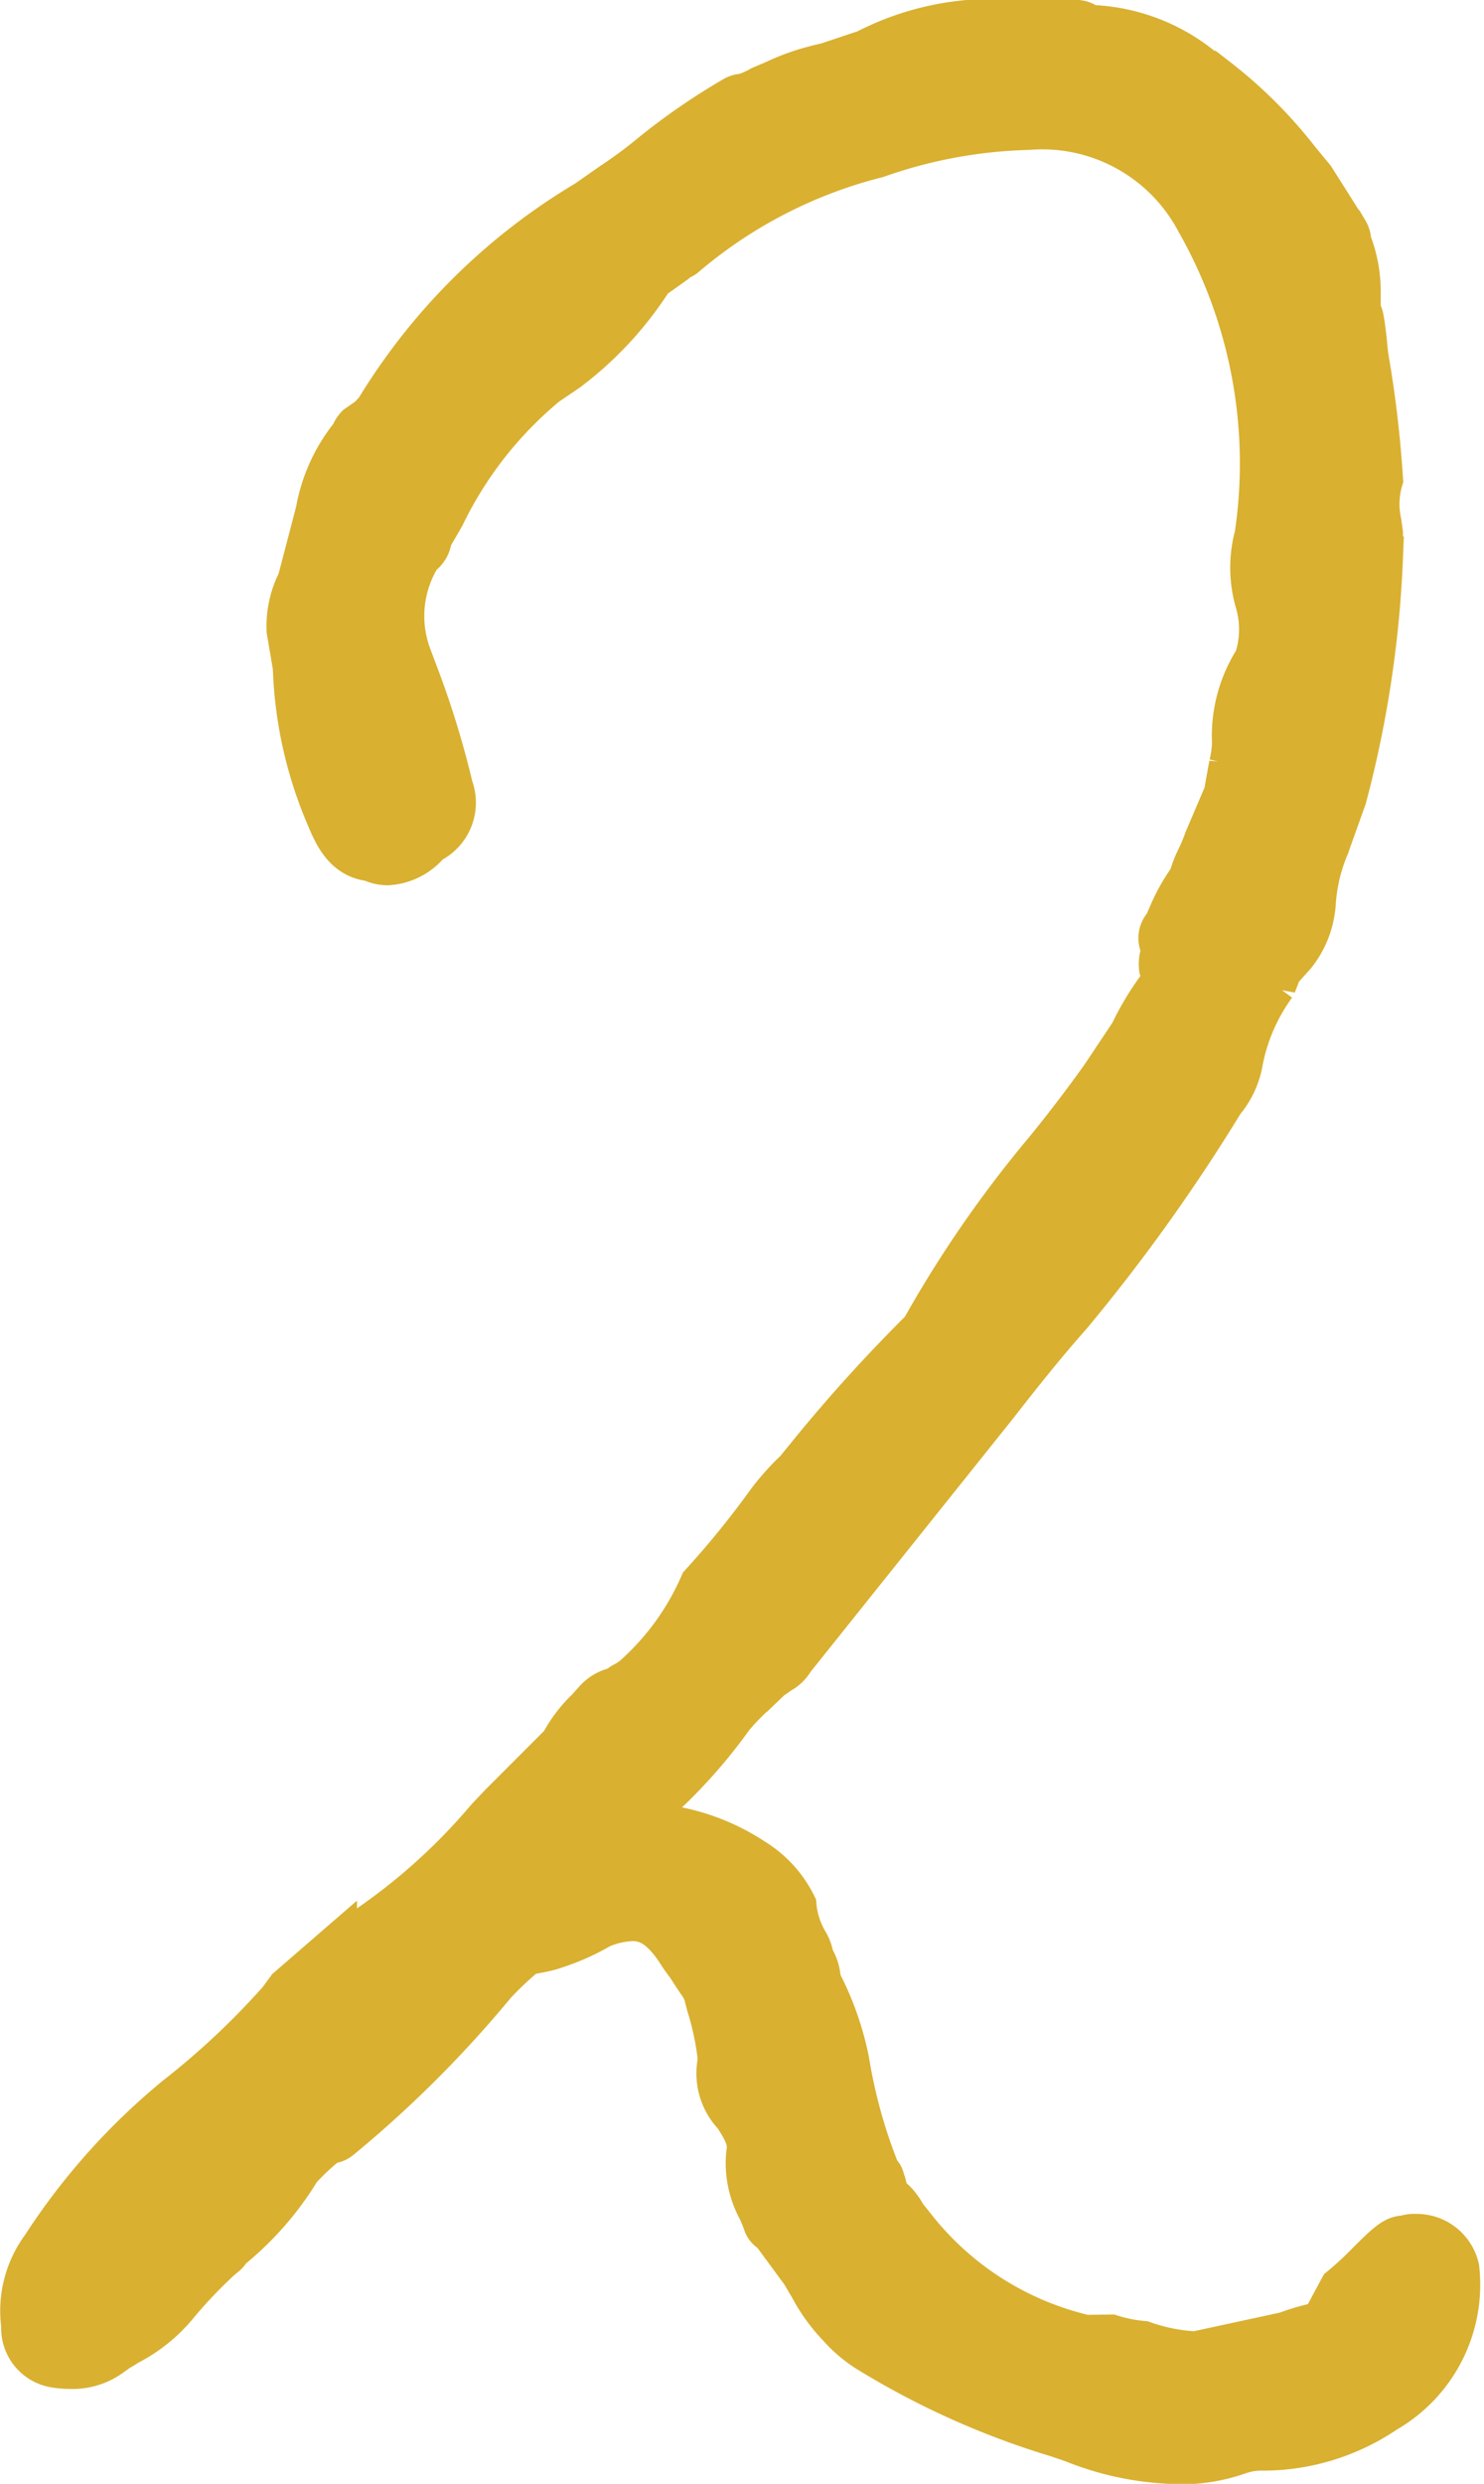<svg xmlns="http://www.w3.org/2000/svg" width="34.683" height="58" viewBox="0 0 34.683 58">
  <g id="グループ_10314" data-name="グループ 10314" transform="translate(0.505 0.5)">
    <g id="グループ_10240" data-name="グループ 10240" transform="translate(0 0)">
      <g id="グループ_10239" data-name="グループ 10239">
        <path id="パス_149841" data-name="パス 149841" d="M697.5,1960.53a6.891,6.891,0,0,1-2.241-.5l-.358-.121a18.784,18.784,0,0,1-4.421-1.986,3.124,3.124,0,0,1-.684-.584,4,4,0,0,1-.665-.929c-.015-.015-.173-.295-.186-.311l-.7-.952a.346.346,0,0,1-.183-.211c-.038-.111-.085-.218-.134-.324a2.254,2.254,0,0,1-.26-1.281c.049-.29-.013-.465-.3-.907a1.406,1.406,0,0,1-.36-1.29,6.578,6.578,0,0,0-.267-1.284l-.083-.319a.559.559,0,0,1-.058-.109c-.158-.224-.254-.377-.333-.5-.023-.024-.158-.213-.175-.241-.448-.725-.817-.823-1.117-.823a2.027,2.027,0,0,0-.751.174,5.319,5.319,0,0,1-1.043.466,2.037,2.037,0,0,1-.311.085l-.373.075a7.81,7.81,0,0,0-.742.7,26.775,26.775,0,0,1-3.608,3.6.423.423,0,0,1-.275.1,5.845,5.845,0,0,0-.669.621,7.153,7.153,0,0,1-1.674,1.9c.021.041-.087.121-.166.183a10.961,10.961,0,0,0-1.032,1.083,3.661,3.661,0,0,1-1.162.93c-.085.057-.158.1-.22.132-.021.02-.192.143-.218.158a1.526,1.526,0,0,1-.876.251,2.318,2.318,0,0,1-.4-.035.9.9,0,0,1-.729-.943,2.5,2.5,0,0,1,.467-1.834,15.261,15.261,0,0,1,3.126-3.5,18.212,18.212,0,0,0,2.41-2.262l.2-.273,1.111-.962a14.047,14.047,0,0,0,3.551-3.011l.3-.317,1.427-1.427a3.1,3.1,0,0,1,.606-.8l.2-.224a.922.922,0,0,1,.484-.27l.141-.1a1.8,1.8,0,0,0,.235-.143,6.18,6.18,0,0,0,1.6-2.19,21.145,21.145,0,0,0,1.546-1.9,5.774,5.774,0,0,1,.706-.787l.275-.347a36.89,36.89,0,0,1,2.636-2.907,27.19,27.19,0,0,1,2.883-4.175c.67-.82,1.256-1.628,1.4-1.847l.6-.9a6.543,6.543,0,0,1,.71-1.162.591.591,0,0,0-.023-.363.776.776,0,0,1,.036-.341l.106-.03a.443.443,0,0,1-.124-.169.427.427,0,0,1,.094-.464l.122-.28a4.386,4.386,0,0,1,.461-.812,2.548,2.548,0,0,1,.19-.49,4.283,4.283,0,0,0,.171-.414l.461-1.079c0-.023.119-.672.119-.672a2.433,2.433,0,0,0,.07-.5,3.309,3.309,0,0,1,.52-1.953,2.278,2.278,0,0,0,.015-1.363,2.867,2.867,0,0,1-.008-1.538,11.422,11.422,0,0,0-1.367-7.323,4.1,4.1,0,0,0-3.96-2.177,11.464,11.464,0,0,0-3.529.653,11.11,11.11,0,0,0-4.506,2.328.414.414,0,0,1-.145.066.332.332,0,0,1-.081.083l-.525.373a8.146,8.146,0,0,1-1.985,2.143l-.486.329a9.134,9.134,0,0,0-2.408,3.071l-.3.518a.524.524,0,0,1-.235.4,2.666,2.666,0,0,0-.243,2.348l.137.367a21.018,21.018,0,0,1,.836,2.7,1.025,1.025,0,0,1-.527,1.292,1.345,1.345,0,0,1-.966.5.873.873,0,0,1-.393-.092c-.616-.062-.844-.6-1.013-1a9.6,9.6,0,0,1-.781-3.5l-.145-.853a2.292,2.292,0,0,1,.252-1.156l.427-1.633a3.89,3.89,0,0,1,.815-1.783.555.555,0,0,1,.122-.2l.286-.2.16-.173a14.3,14.3,0,0,1,4.918-4.875l.61-.426a10.293,10.293,0,0,0,.844-.62,15.13,15.13,0,0,1,1.988-1.378.43.43,0,0,1,.226-.063,2,2,0,0,0,.407-.179l.331-.141a5.145,5.145,0,0,1,.973-.346c.017-.009.228-.053.245-.06l.9-.3a6.449,6.449,0,0,1,3.376-.707l1.537.011a.431.431,0,0,1,.3.123h.149a4.366,4.366,0,0,1,2.555,1.024l.294.2a10.686,10.686,0,0,1,1.892,1.885l.36.437.785,1.239a.457.457,0,0,1,.064.237,3.161,3.161,0,0,1,.222,1.111v.513a.37.37,0,0,1,.068.149c.038.2.06.4.081.6a4.771,4.771,0,0,0,.068.519,26.483,26.483,0,0,1,.305,2.666,1.986,1.986,0,0,0-.036,1l.034.249,0,.575a25.755,25.755,0,0,1-.849,5.6l-.414,1.156a4.068,4.068,0,0,0-.307,1.307,2.148,2.148,0,0,1-.469,1.208l-.326.362-.13.342a4.462,4.462,0,0,0-.791,1.861,1.96,1.96,0,0,1-.42.858,42.047,42.047,0,0,1-3.555,4.969c-.606.682-1.194,1.42-1.712,2.086l-4.781,5.976a.78.78,0,0,1-.309.3l-.215.149-.288.275a5.942,5.942,0,0,0-.6.609,12.189,12.189,0,0,1-1.533,1.764l-.746.747a5.024,5.024,0,0,1,2.772.836,2.6,2.6,0,0,1,.966,1.061,2.041,2.041,0,0,0,.295.891,1.056,1.056,0,0,1,.113.337,1.008,1.008,0,0,1,.16.531,6.95,6.95,0,0,1,.667,1.879,12.189,12.189,0,0,0,.725,2.6.244.244,0,0,1,.1.179.556.556,0,0,1,.055.3,1.133,1.133,0,0,1,.077.085,1.01,1.01,0,0,1,.247.241,1.4,1.4,0,0,1,.188.326l.194.194a7.135,7.135,0,0,0,3.964,2.5l.6-.007a3.415,3.415,0,0,0,.746.149,4.36,4.36,0,0,0,1.226.244l2.113-.457a5.127,5.127,0,0,1,.714-.211l.134-.032.437-.812a7.747,7.747,0,0,0,.595-.546c.5-.5.663-.649.9-.649a.667.667,0,0,1,.258-.036.988.988,0,0,1,.983.77,3.409,3.409,0,0,1-1.693,3.342,5.1,5.1,0,0,1-2.832.883,1.631,1.631,0,0,0-.629.1A4,4,0,0,1,697.5,1960.53Z" transform="translate(-670.702 -1903.531)" fill="#d9b030" stroke="#d9b030" stroke-width="1"/>
      </g>
    </g>
  </g>
</svg>
